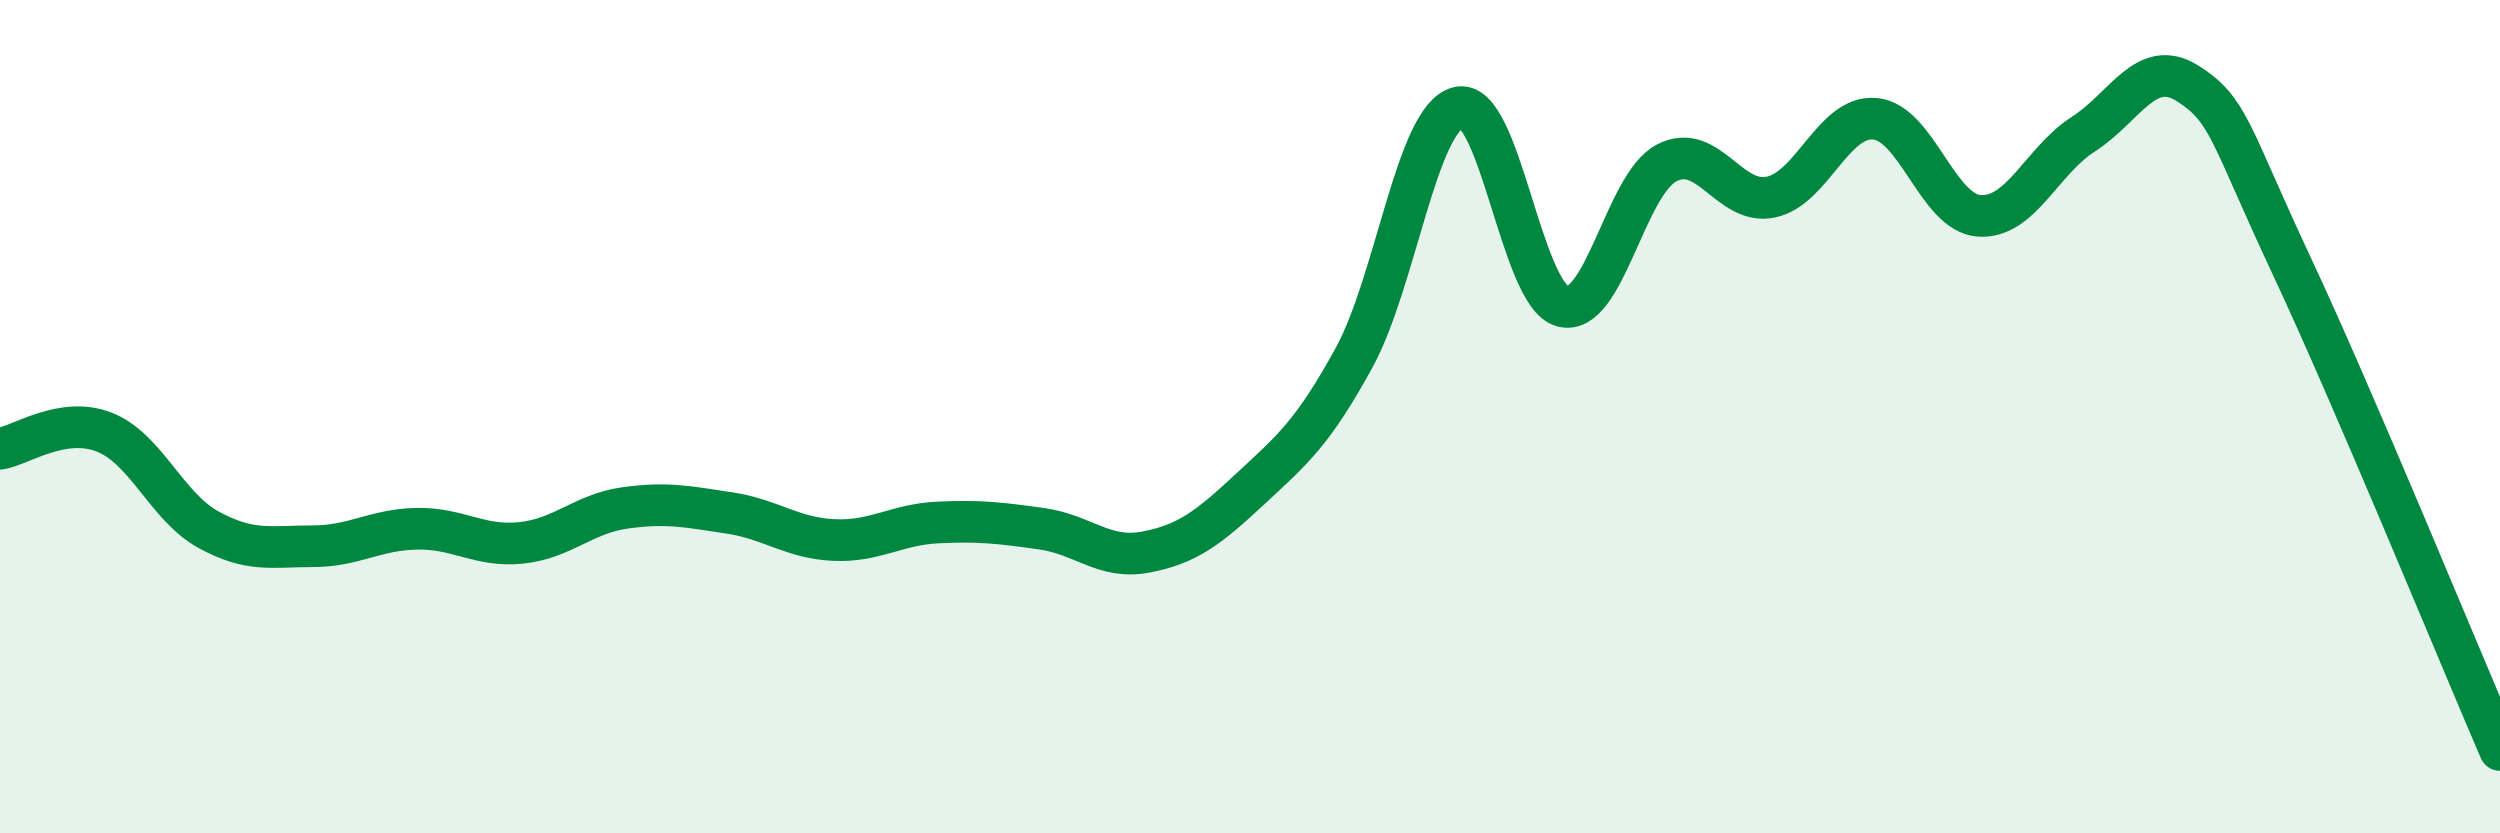 
    <svg width="60" height="20" viewBox="0 0 60 20" xmlns="http://www.w3.org/2000/svg">
      <path
        d="M 0,10.77 C 0.5,10.69 1.5,9.98 2.5,10.37 C 3.5,10.76 4,12.16 5,12.71 C 6,13.26 6.5,13.11 7.5,13.11 C 8.5,13.11 9,12.71 10,12.69 C 11,12.67 11.5,13.13 12.5,13.03 C 13.5,12.93 14,12.33 15,12.19 C 16,12.05 16.5,12.16 17.5,12.31 C 18.5,12.46 19,12.91 20,12.96 C 21,13.01 21.5,12.59 22.5,12.54 C 23.5,12.49 24,12.55 25,12.69 C 26,12.83 26.5,13.44 27.5,13.25 C 28.5,13.06 29,12.67 30,11.74 C 31,10.81 31.5,10.41 32.5,8.58 C 33.5,6.75 34,2.83 35,2.58 C 36,2.33 36.5,7.08 37.5,7.35 C 38.5,7.62 39,4.43 40,3.91 C 41,3.39 41.5,4.94 42.5,4.73 C 43.5,4.52 44,2.76 45,2.85 C 46,2.94 46.5,5.11 47.5,5.18 C 48.5,5.25 49,3.86 50,3.22 C 51,2.58 51.5,1.37 52.5,2 C 53.5,2.63 53.5,3.18 55,6.38 C 56.5,9.58 59,15.68 60,18L60 20L0 20Z"
        fill="#008740"
        opacity="0.1"
        stroke-linecap="round"
        stroke-linejoin="round"
      />
      <path
        d="M 0,10.77 C 0.5,10.69 1.5,9.98 2.5,10.37 C 3.5,10.76 4,12.16 5,12.71 C 6,13.26 6.5,13.11 7.5,13.11 C 8.5,13.11 9,12.71 10,12.69 C 11,12.67 11.5,13.13 12.5,13.03 C 13.5,12.93 14,12.33 15,12.19 C 16,12.05 16.5,12.16 17.5,12.31 C 18.5,12.46 19,12.91 20,12.96 C 21,13.01 21.5,12.59 22.5,12.54 C 23.5,12.49 24,12.55 25,12.69 C 26,12.83 26.5,13.44 27.5,13.25 C 28.5,13.06 29,12.67 30,11.74 C 31,10.81 31.5,10.41 32.5,8.58 C 33.5,6.75 34,2.83 35,2.58 C 36,2.33 36.5,7.08 37.5,7.35 C 38.5,7.62 39,4.43 40,3.91 C 41,3.39 41.5,4.94 42.5,4.73 C 43.5,4.52 44,2.76 45,2.85 C 46,2.94 46.5,5.11 47.5,5.18 C 48.5,5.25 49,3.86 50,3.22 C 51,2.58 51.5,1.37 52.5,2 C 53.5,2.63 53.5,3.18 55,6.38 C 56.5,9.58 59,15.68 60,18"
        stroke="#008740"
        stroke-width="1"
        fill="none"
        stroke-linecap="round"
        stroke-linejoin="round"
      />
    </svg>
  